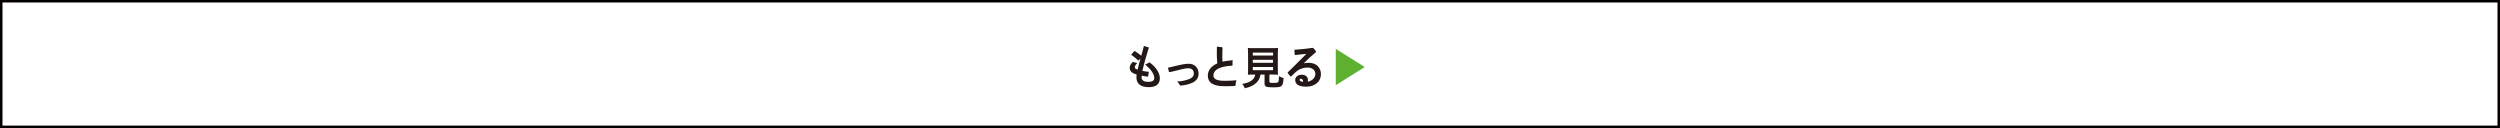 <?xml version="1.0" encoding="UTF-8"?><svg xmlns="http://www.w3.org/2000/svg" viewBox="0 0 1001.8 51.33"><rect x="0" y="0" width="1001.8" height="51.33" fill="#808080" stroke="none"/><defs><style>.d{fill:#231815;}.e{fill:#5eb031;}.f{fill:#fff;stroke:#040000;stroke-miterlimit:10;}</style></defs><g id="a"/><g id="b"><g id="c"><g><rect class="f" x=".5" y=".5" width="1000.8" height="50.33"/><g><path class="d" d="M456.14,24.28c-.79-.79-1.84-1.64-2.7-2.21-.05-.04-.09-.09-.09-.14,0-.04,.02-.09,.04-.13,.25-.4,.9-1.08,1.26-1.4,.97,.58,1.91,1.28,2.68,1.94,.32-1.12,.65-2.27,.88-3.21,.05-.23,.09-.47,.14-.7,.52,.14,1.26,.38,1.89,.54,.09,.02,.14,.07,.14,.14,0,.04-.02,.09-.04,.14-.04,.11-.18,.56-.25,.77-.85,2.74-1.66,5.46-2.3,8.39,.83,.16,1.75,.31,2.61,.38-.14,.56-.27,1.19-.29,1.67-.02,.18-.11,.25-.23,.25h-.05c-.79-.09-1.51-.2-2.32-.4-.04,.31-.05,.54-.05,.81,0,1.12,1.13,1.69,2.63,1.69s2.45-.43,2.45-1.48c0-1.37-.83-3.13-3.66-5.46,.63-.22,1.15-.5,1.46-.77,.05-.05,.14-.09,.23-.09s.16,.02,.22,.07c2.57,1.94,3.98,4.25,3.98,6.27,0,2.2-1.35,3.58-4.45,3.58-3.51,0-4.93-1.62-4.93-3.93,0-.34,.02-.74,.07-1.13-1.75-.5-2.77-1.31-2.77-2.7,0-.61,.36-1.51,1.04-2.16,.11-.11,.16-.16,.29-.16,.02,0,.05,0,.09,.02l1.62,.38c-.67,.63-.97,1.26-.97,1.66,0,.5,.27,.72,1.12,.97,.29-1.35,.67-2.84,1.13-4.39l-.86,.77Z"/><path class="d" d="M477.72,33.19c-1.35,.61-2.99,.99-4.52,1.1h-.05c-.2,0-.32-.09-.38-.18-.2-.45-.56-.99-1.08-1.44,1.82-.09,3.53-.45,4.9-1.01,1.31-.54,1.8-1.24,1.8-2.2,0-1.35-.85-2.11-2.16-2.11-.59,0-1.28,.09-2.23,.29-1.39,.31-3.06,.72-4.57,1.12-.25,.07-.52,.13-.72,.14h-.05c-.14,0-.22-.07-.27-.22-.14-.43-.27-1.06-.38-1.6,.27,0,.56-.05,.86-.13,1.66-.41,3.28-.81,4.93-1.13,.99-.18,1.78-.27,2.65-.27,2.21,0,3.85,1.62,3.85,3.91,0,1.71-.83,2.94-2.57,3.73Z"/><path class="d" d="M493.9,26.04c0,.2-.05,.27-.27,.29-1.58,.07-2.99,.31-4.07,.63-2.45,.72-3.31,2-3.31,3.26,0,1.33,1.08,2.16,4.47,2.16,1.76,0,3.17-.07,4.74-.22-.18,.56-.29,1.33-.38,2.03-.02,.2-.07,.23-.29,.25-1.03,.07-2.25,.11-4,.11-5.02,0-6.79-1.62-6.79-4.3,0-1.94,1.3-3.76,3.8-4.86-.13-1.13-.2-2.48-.2-3.93,0-.41,0-.83,.02-1.24,.02-.29,.02-.58,.02-.88,0-.22,0-.43-.02-.65l2.03,.23c.16,.02,.22,.07,.22,.23,0,.92-.05,2.38-.07,3.66,0,.68,.02,1.3,.07,1.89,.9-.18,1.91-.34,2.88-.43,.49-.04,.83-.09,1.17-.16l-.02,1.93Z"/><path class="d" d="M501.98,29.88c-.86,0-1.48,.02-1.94,.05,.07-.52,.09-1.08,.09-1.91v-6.57c0-.99-.04-1.78-.09-2.25,.54,.07,1.06,.09,1.89,.09h8.3c.83,0,1.39-.02,1.91-.09-.05,.43-.09,1.26-.09,2.25v6.57c0,.86,.02,1.4,.09,1.91-.47-.04-1.17-.05-1.91-.05h-1.55v2.77c0,.5,.16,.56,1.57,.56s1.75-.07,1.96-.38c.18-.25,.27-.94,.32-2.3,.74,.4,1.17,.58,1.85,.76-.18,2-.36,2.66-.81,3.1-.5,.47-1.28,.61-3.31,.61-2.99,0-3.53-.25-3.53-1.6v-3.51h-1.62c-.22,1.39-.79,2.48-1.71,3.33-1.13,1.06-2.5,1.69-4.57,2.16-.31-.76-.52-1.13-1.04-1.76,1.69-.31,2.65-.63,3.51-1.19,.97-.63,1.49-1.4,1.71-2.54h-1.03Zm.04-7.62h8.12v-1.17h-8.12v1.17Zm0,2.9h8.12v-1.21h-8.12v1.21Zm0,2.97h8.12v-1.28h-8.12v1.28Z"/><path class="d" d="M527.28,20.53c.07,.09,.11,.14,.11,.22s-.05,.14-.16,.23c-1.6,1.28-3.33,2.88-4.81,4.41,.67-.16,1.39-.23,2.05-.23,2.95,0,4.86,1.94,4.86,4.56,0,2.86-2.3,5.01-5.91,5.01-3.01,0-4.41-.99-4.41-2.65,0-1.12,.92-2.14,2.59-2.14,1.55,0,2.52,.81,2.52,2.09,0,.23-.02,.47-.07,.68,1.71-.27,3.04-1.55,3.04-3.08,0-1.42-1.15-2.56-3.13-2.56-1.66,0-2.88,.49-3.94,1.17-.63,.41-1.26,1.04-1.76,1.58-.27,.29-.54,.56-.79,.74-.09,.07-.16,.11-.23,.11s-.14-.04-.2-.11l-.95-1.19c-.07-.07-.11-.14-.11-.22s.04-.13,.13-.22c2.25-2.25,4.68-4.59,7.4-7.36-1.53,.18-3.19,.34-4.34,.47h-.09c-.18,0-.25-.05-.27-.22l-.13-1.91h.25c.23,0,.43-.02,.7-.04,1.98-.14,4.2-.36,6.27-.67,.04-.02,.09-.02,.13-.02,.14,0,.23,.05,.32,.18l.94,1.15Zm-6,11.02c-.36,0-.5,.2-.5,.47,0,.32,.45,.72,1.4,.77,0-.83-.38-1.24-.9-1.24Z"/><path class="e" d="M535.27,19.58l11.6,7.27-11.6,7.3v-14.57Z"/></g></g></g></g></svg>